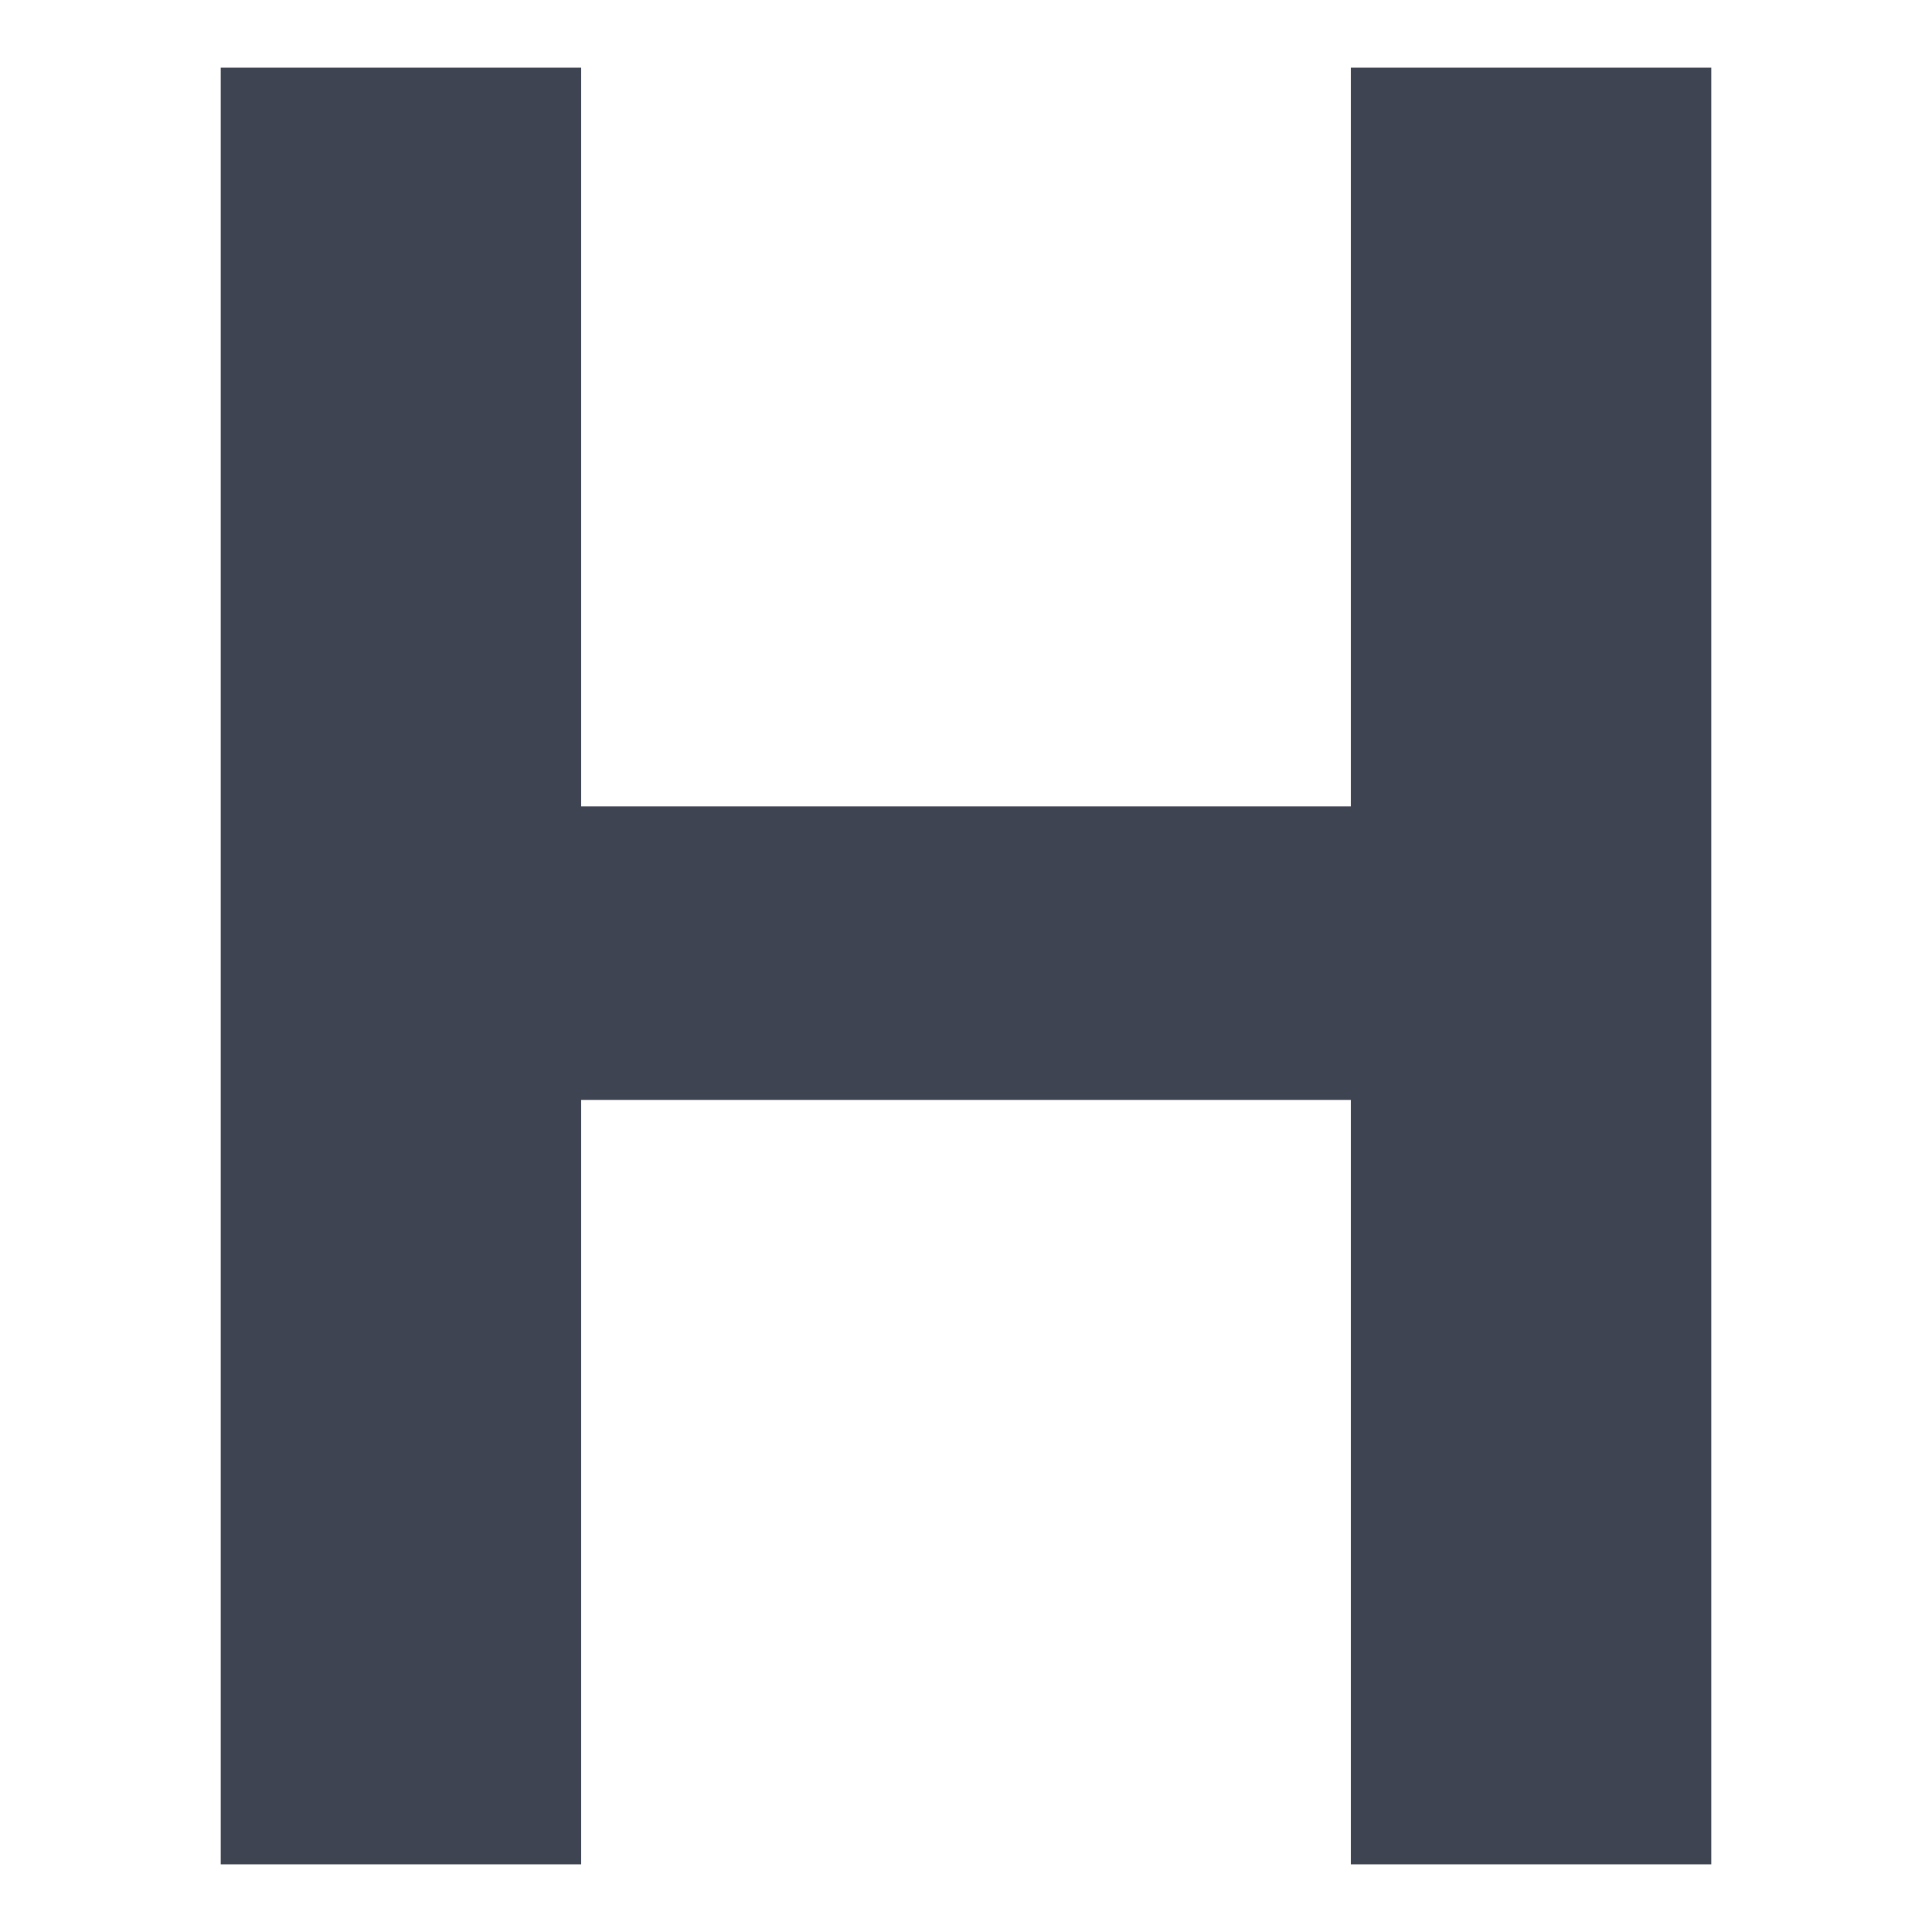 <svg xmlns="http://www.w3.org/2000/svg" id="Layer_1" viewBox="0 0 100 100"><defs><style>      .st0 {        fill: #3f4453;      }    </style></defs><path class="st0" d="M88.575,3.5v92.999h-18.656v-39.568H30.081v39.568H11.425V3.5h18.656v38.237h39.838V3.5h18.656Z"></path></svg>